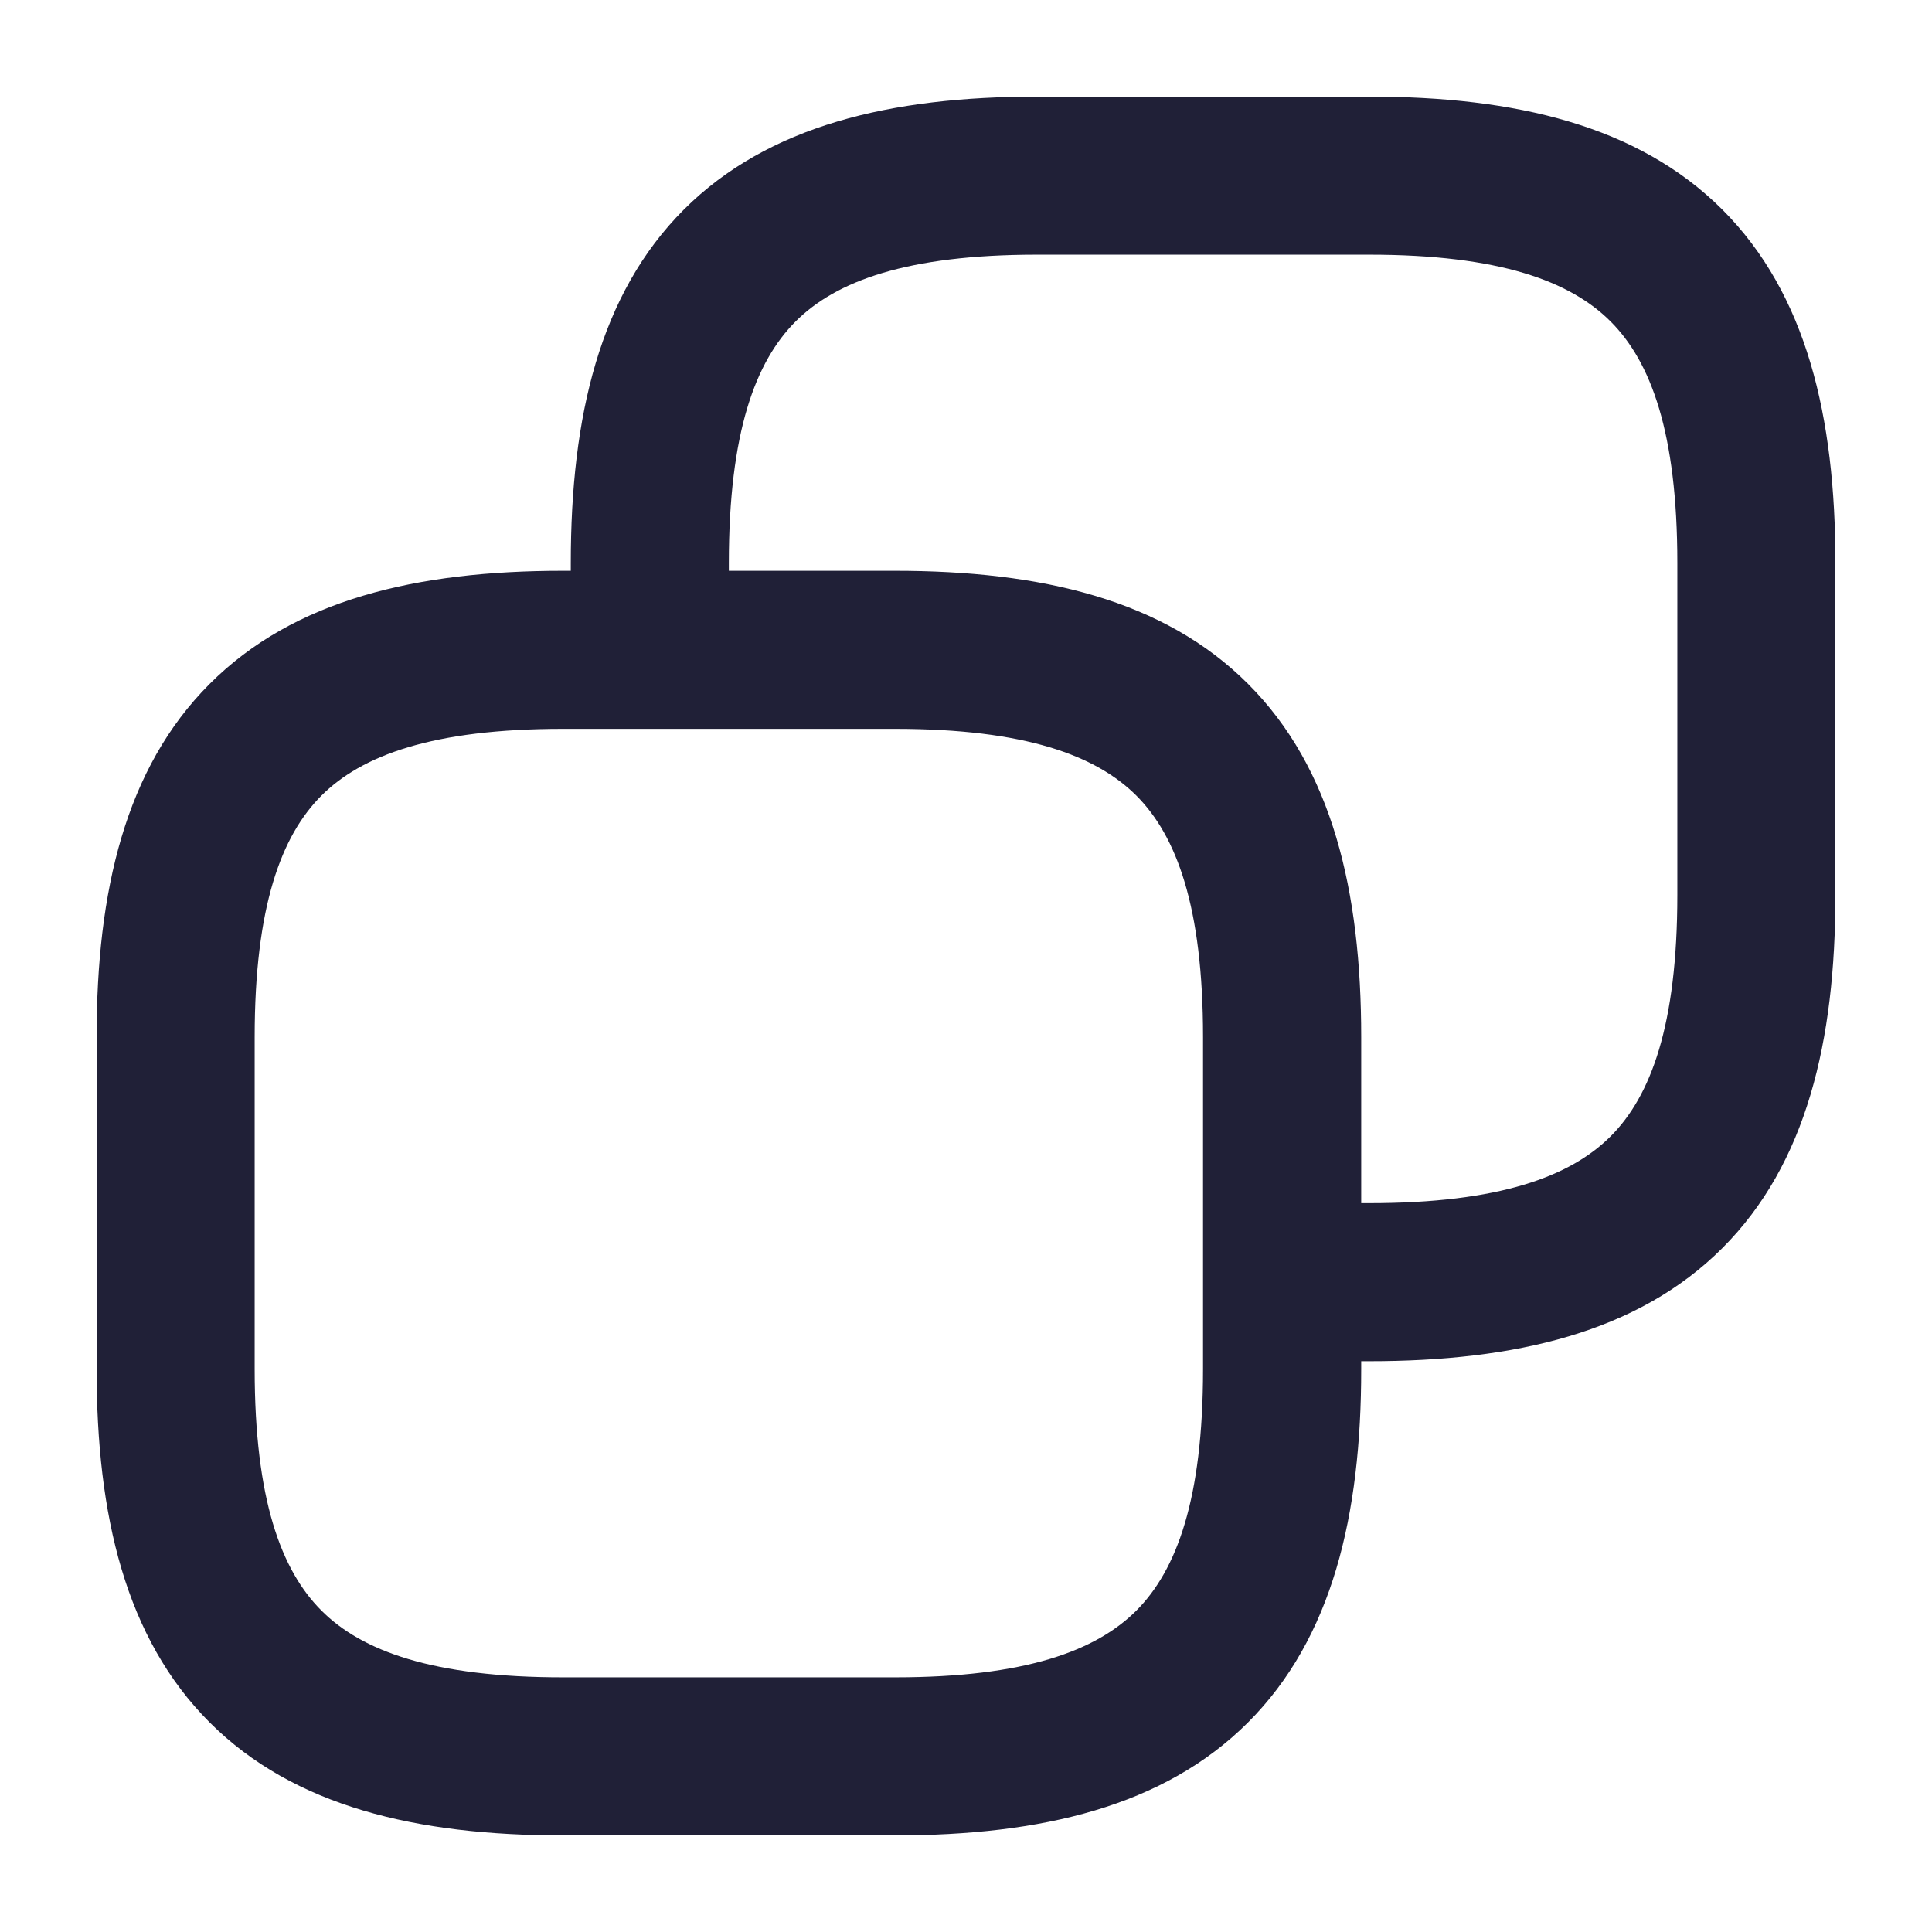 <svg width="16" height="16" viewBox="0 0 16 16" fill="none" xmlns="http://www.w3.org/2000/svg">
<path fill-rule="evenodd" clip-rule="evenodd" d="M6.589 2.662C6.256 2.995 6.036 3.581 6.036 4.662V4.727H7.411C8.621 4.727 9.638 4.965 10.336 5.664C11.034 6.362 11.273 7.379 11.273 8.589V9.964H11.338C12.419 9.964 13.005 9.743 13.338 9.411C13.671 9.078 13.891 8.492 13.891 7.411V4.662C13.891 3.581 13.671 2.995 13.338 2.662C13.005 2.329 12.419 2.109 11.338 2.109H8.589C7.508 2.109 6.922 2.329 6.589 2.662ZM11.273 11.273H11.338C12.548 11.273 13.565 11.035 14.264 10.336C14.962 9.638 15.2 8.621 15.2 7.411V4.662C15.2 3.452 14.962 2.435 14.264 1.736C13.565 1.038 12.548 0.8 11.338 0.8H8.589C7.379 0.8 6.362 1.038 5.663 1.736C4.965 2.435 4.727 3.452 4.727 4.662V4.727H4.662C3.452 4.727 2.434 4.965 1.736 5.664C1.038 6.362 0.8 7.379 0.8 8.589V11.338C0.8 12.548 1.038 13.566 1.736 14.264C2.434 14.962 3.452 15.2 4.662 15.2H7.411C8.621 15.2 9.638 14.962 10.336 14.264C11.034 13.566 11.273 12.548 11.273 11.338V11.273ZM4.662 6.036C3.581 6.036 2.994 6.257 2.662 6.589C2.329 6.922 2.109 7.508 2.109 8.589V11.338C2.109 12.419 2.329 13.005 2.662 13.338C2.994 13.671 3.581 13.891 4.662 13.891H7.411C8.492 13.891 9.078 13.671 9.411 13.338C9.743 13.005 9.963 12.419 9.963 11.338V8.589C9.963 7.508 9.743 6.922 9.411 6.589C9.078 6.257 8.492 6.036 7.411 6.036H4.662Z" fill="#202037"/>
</svg>
